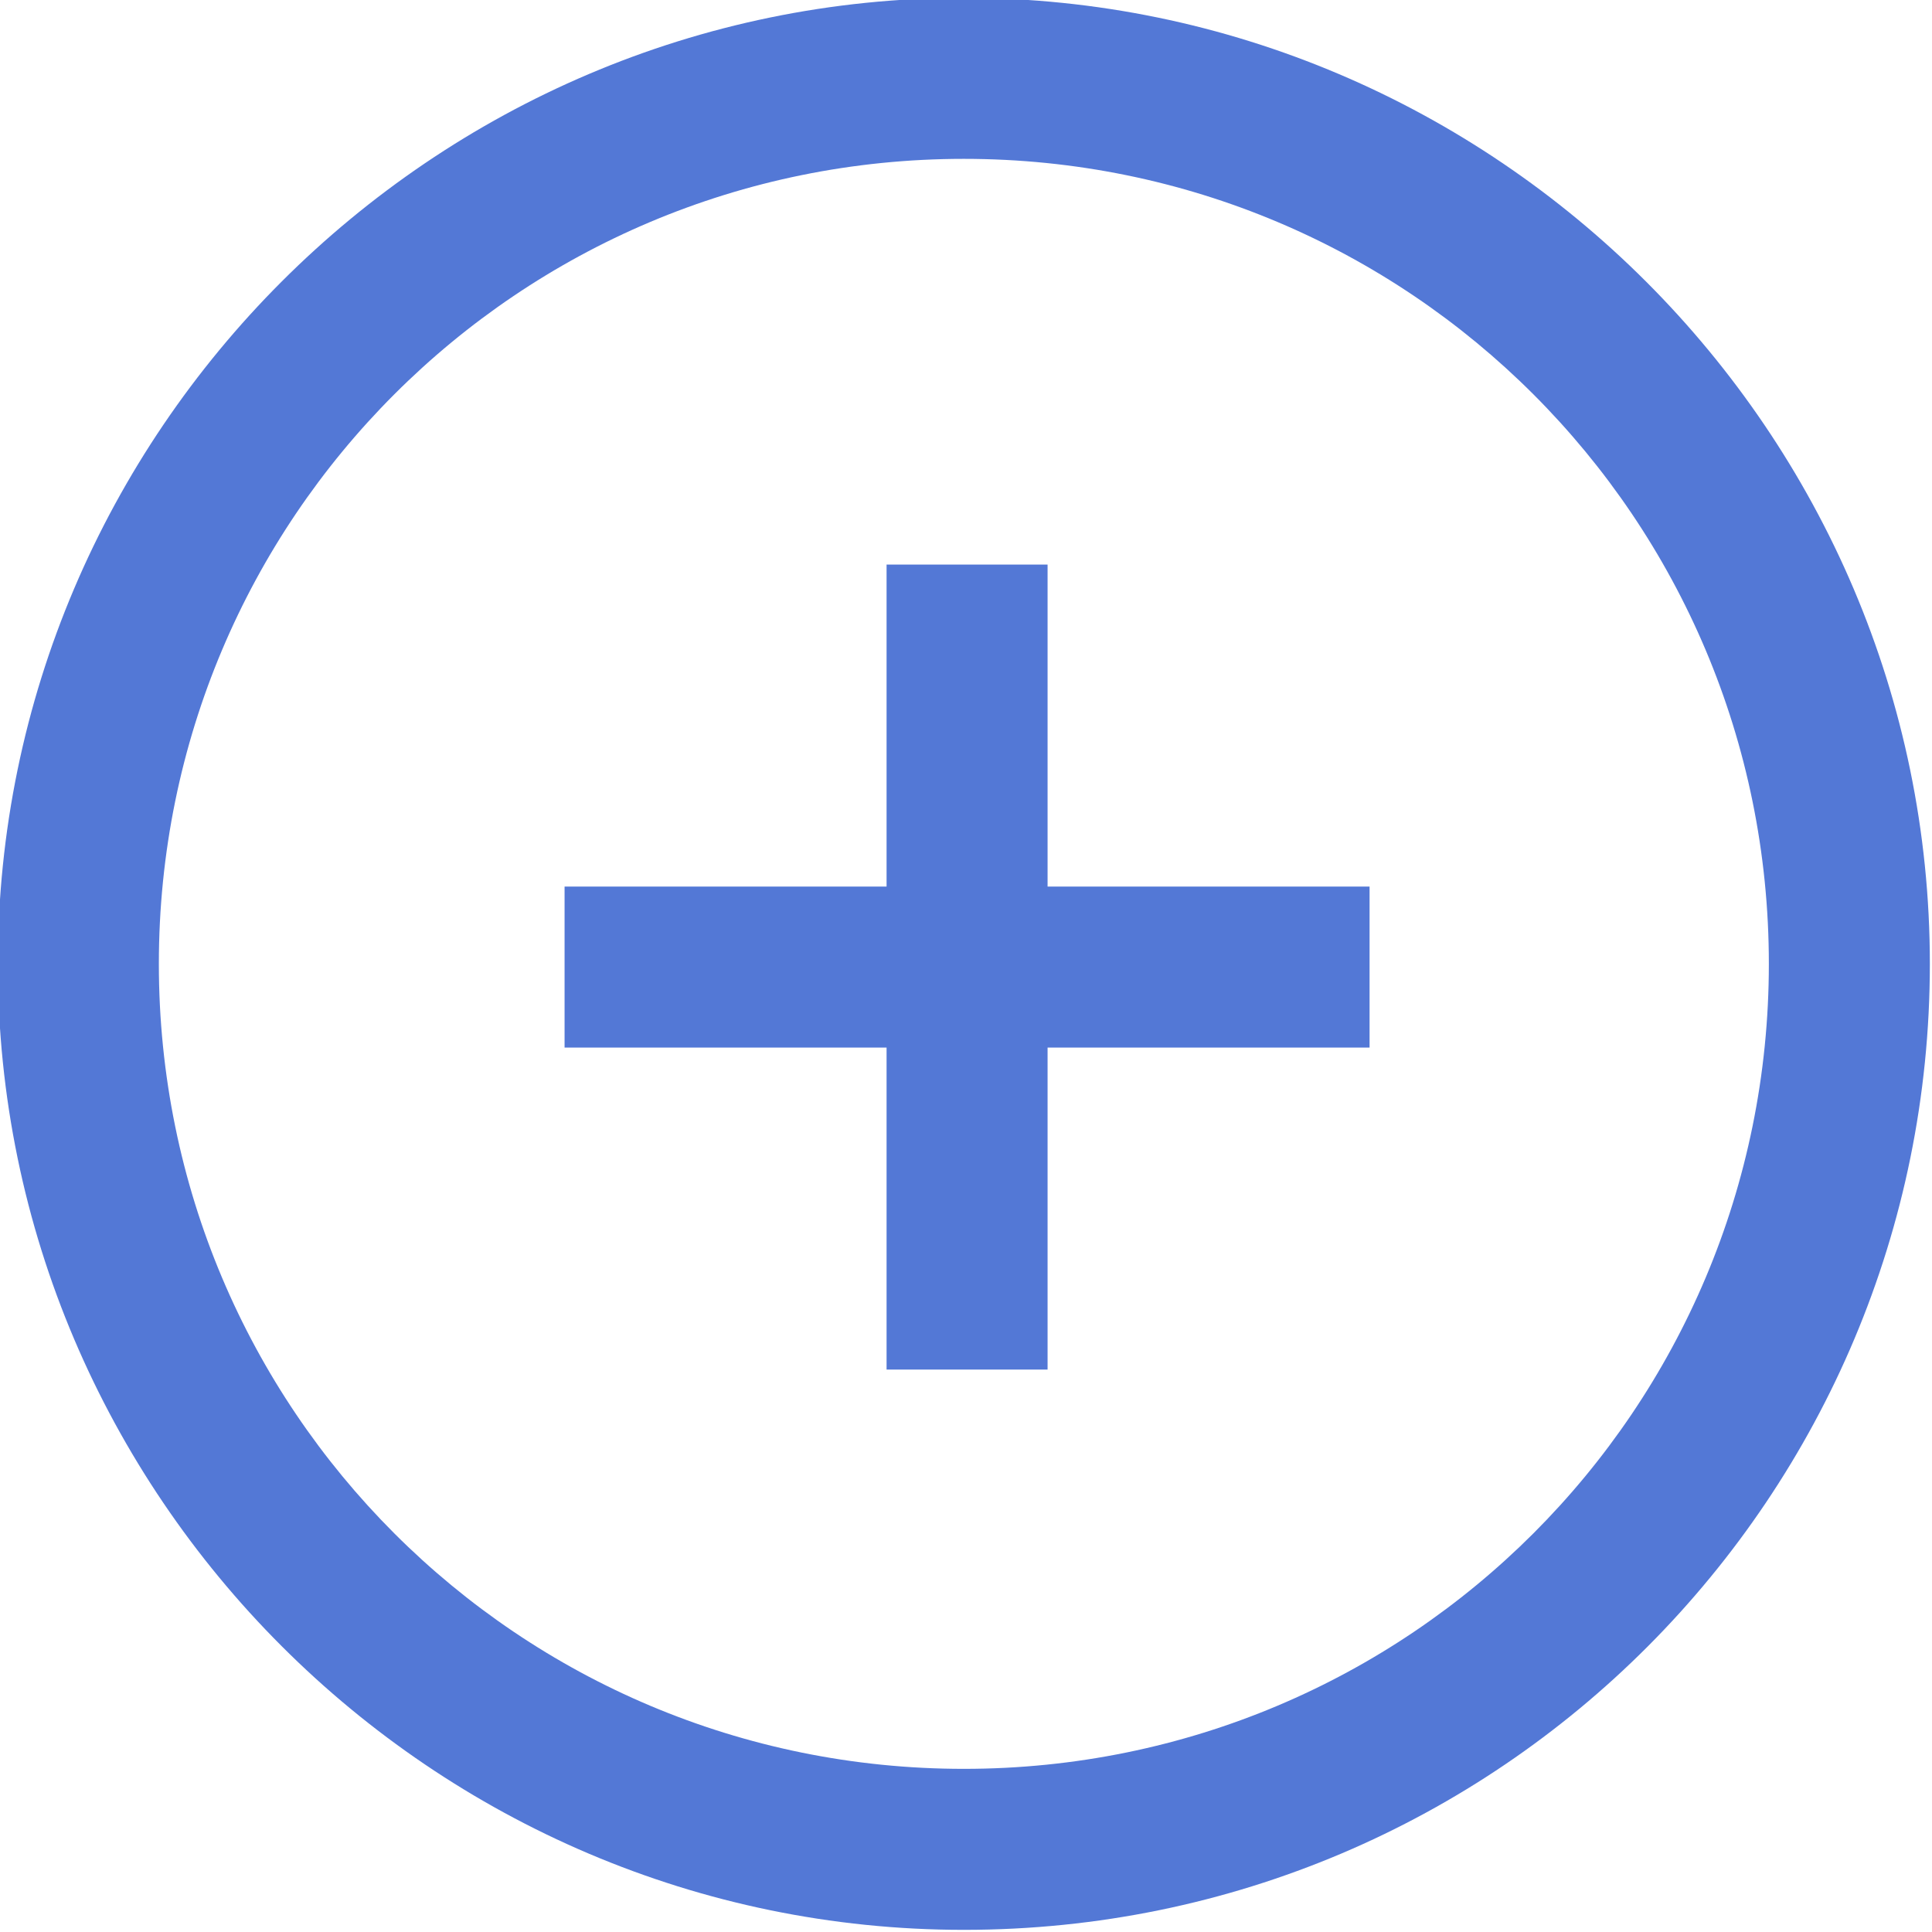 <?xml version="1.0" encoding="utf-8"?>
<!-- Generator: Adobe Illustrator 22.0.1, SVG Export Plug-In . SVG Version: 6.00 Build 0)  -->
<svg version="1.0" id="Layer_1" xmlns="http://www.w3.org/2000/svg" xmlns:xlink="http://www.w3.org/1999/xlink" x="0px" y="0px"
	 viewBox="0 0 36 36" style="enable-background:new 0 0 36 36;" xml:space="preserve">
<style type="text/css">
	.st0{fill:#5378D6;}
</style>
<title>6F5D15F0-DEF6-45E8-8C32-17F8ED9DDB2E</title>
<desc>Created with sketchtool.</desc>
<g id="Iconography">
	<g id="UI-Icons" transform="translate(-789, -602)">
		<g id="Iconography-_x2F_-plus_x5F_in_x5F_circle" transform="translate(783, 596)">
			<g id="Color-2" transform="translate(5.76, 5.76)">
				<g id="Mask_1_">
					<path id="path-3_1_" class="st0" d="M18.2,3.2c-8.3,0-15,6.7-15,15s6.7,15,15,15s15-6.7,15-15S26.5,3.2,18.2,3.2 M18.2,36.2
						c-9.9,0-18-8.1-18-18s8.1-18,18-18s18,8.1,18,18S28.2,36.2,18.2,36.2"/>
				</g>
			</g>
			<g id="Color-1" transform="translate(16.32, 16.32)">
				<g id="Mask_2_">
					<polygon id="path-5_1_" class="st0" points="15.2,6.2 9.2,6.2 9.2,0.2 6.2,0.2 6.2,6.2 0.2,6.2 0.2,9.2 6.2,9.2 6.2,15.2 
						9.2,15.2 9.2,9.2 15.2,9.2 					"/>
				</g>
			</g>
		</g>
	</g>
</g>
</svg>
